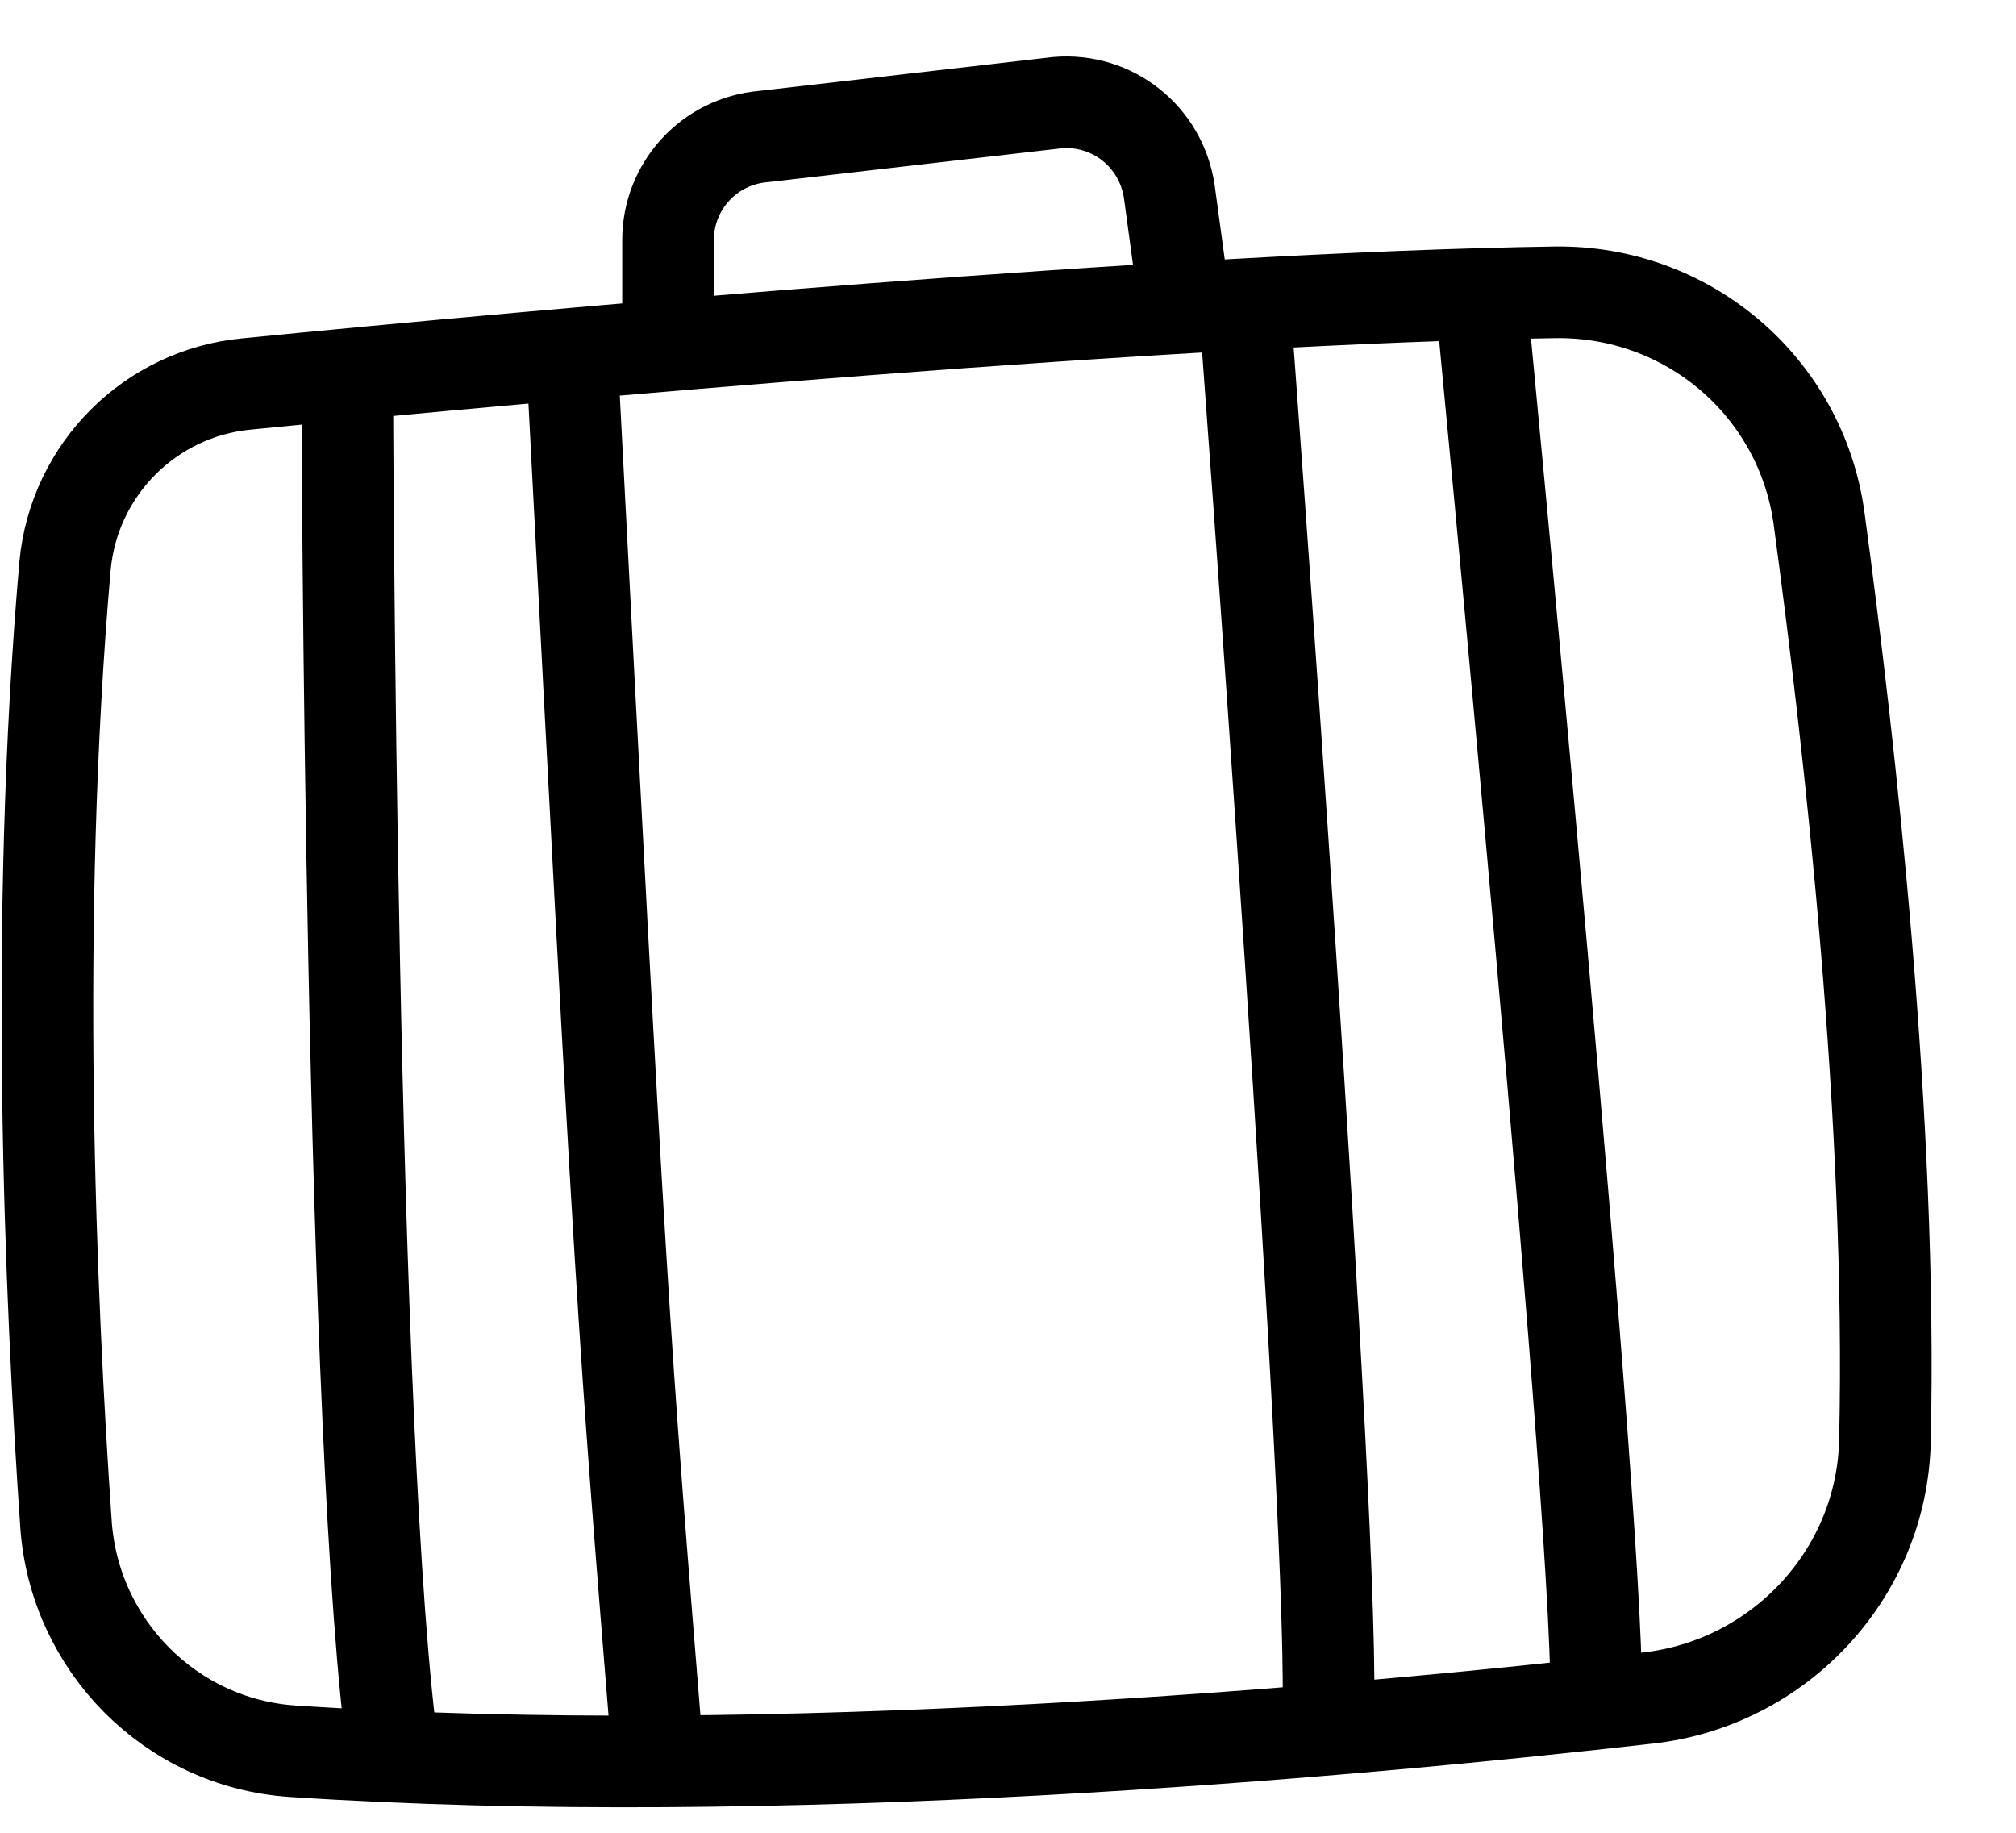 <svg height="20" viewBox="0 0 22 20" width="22" xmlns="http://www.w3.org/2000/svg"><g fill="none" fill-rule="evenodd" stroke="#000" stroke-linejoin="round" transform="translate(.517 1.116)"><path d="m6.773 2.744v-1.24c0-.59.45-1.08 1.04-1.13l3.21-.37c.6-.05 1.13.37 1.22.97l.14 1.03"/><path d="m3.273 3.154s.03 11.61.51 14.93"/><path d="m5.733 2.954c.54 10.34.54 10.3.93 15.12"/><path d="m13.063 2.204c.01.09 1.02 13.64.91 15.49"/><path d="m15.633 2.004s1.38 14.25 1.26 15.52"/><path d="m2.173 3.074c3.24-.32 10.16-.94 14.28-1 1.45-.02 2.68 1.03 2.88 2.46.34 2.51.8 6.59.72 10.07-.03 1.45-1.15 2.65-2.59 2.81-3.33.38-9.52.93-14.79.58-1.33-.09-2.38-1.16-2.47-2.48-.17-2.46-.35-6.57-.01-10.46.1-1.05.93-1.88 1.98-1.98z"/></g></svg>